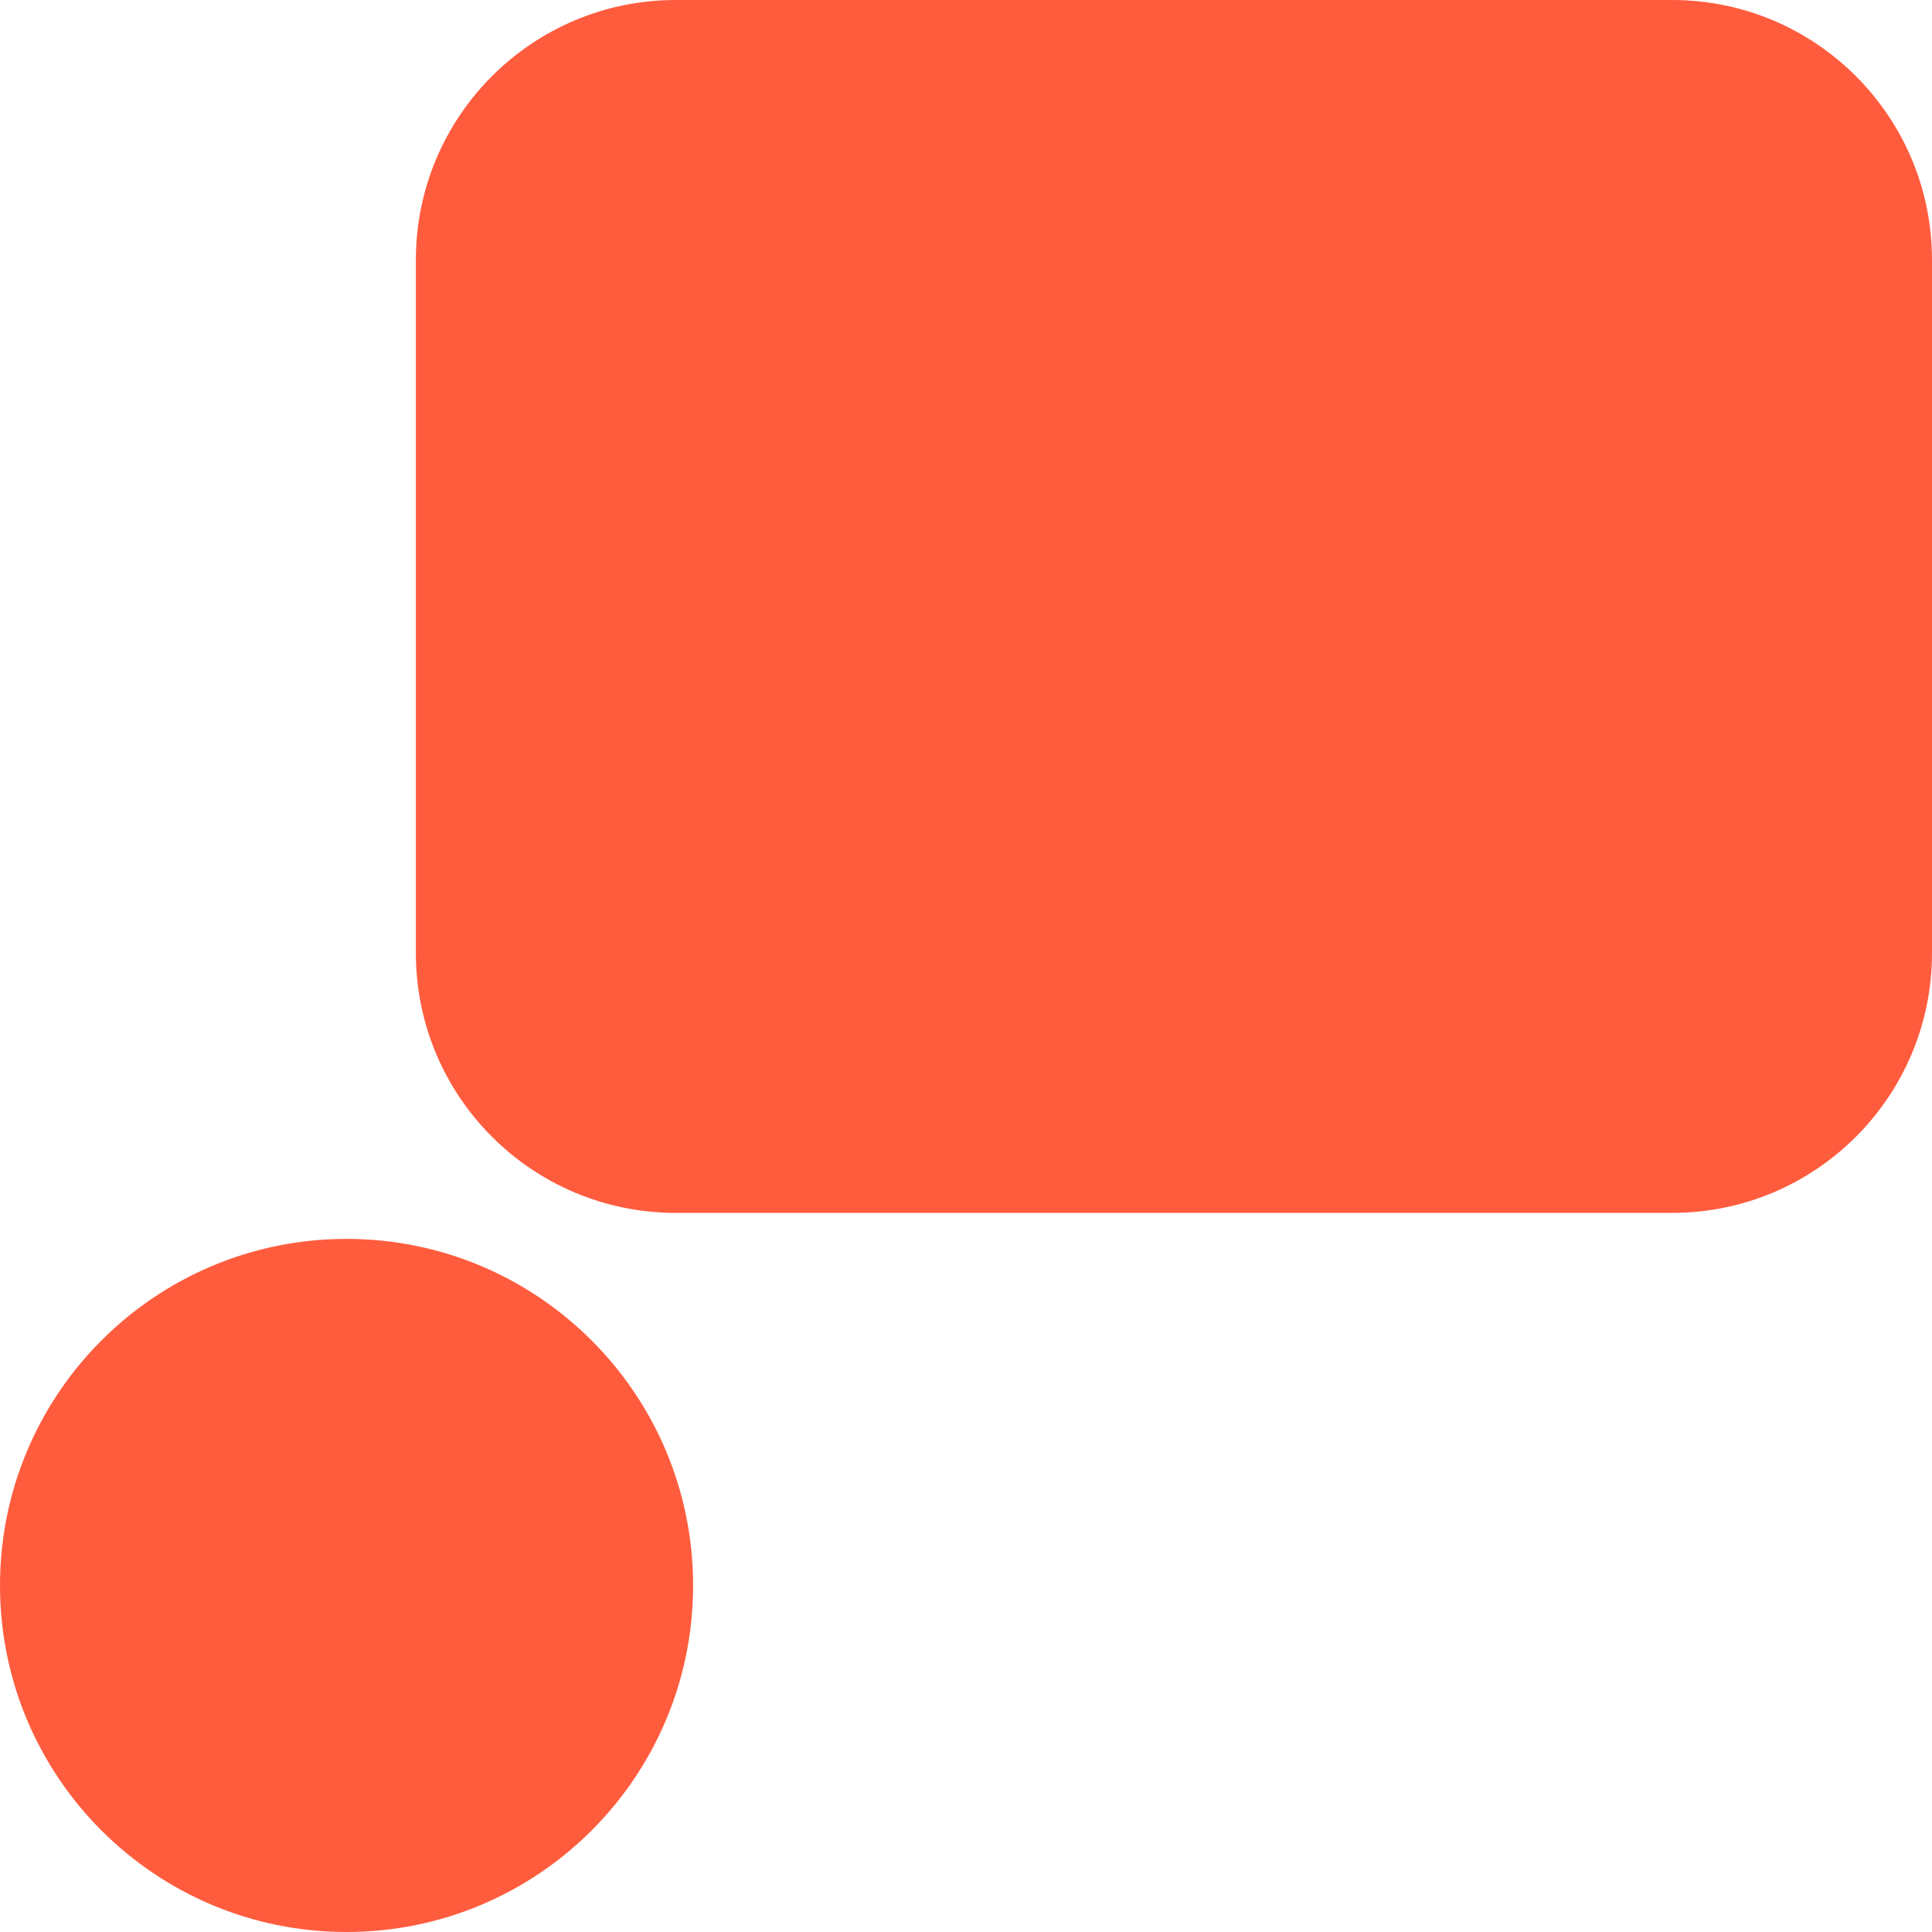 <?xml version="1.0" encoding="utf-8"?>
<svg xmlns="http://www.w3.org/2000/svg" fill="none" height="24" viewBox="0 0 24 24" width="24">
<g clip-path="url(#clip0_681_2534)">
<path d="M8.61 19.695C8.61 22.073 6.682 24 4.305 24C1.927 24 0 22.073 0 19.695C0 17.318 1.927 15.39 4.305 15.39C6.682 15.39 8.61 17.318 8.61 19.695Z" fill="#FF5C3E"/>
<path d="M20.771 0H8.395C6.612 0 5.166 1.446 5.166 3.229V11.839C5.166 13.622 6.612 15.067 8.395 15.067H20.771C22.555 15.067 24 13.622 24 11.839V3.229C24 1.446 22.555 0 20.771 0Z" fill="#FF5C3E"/>
</g>
<defs>
<clipPath id="clip0_681_2534">
<rect fill="white" height="24" width="24"/>
</clipPath>
</defs>
</svg>